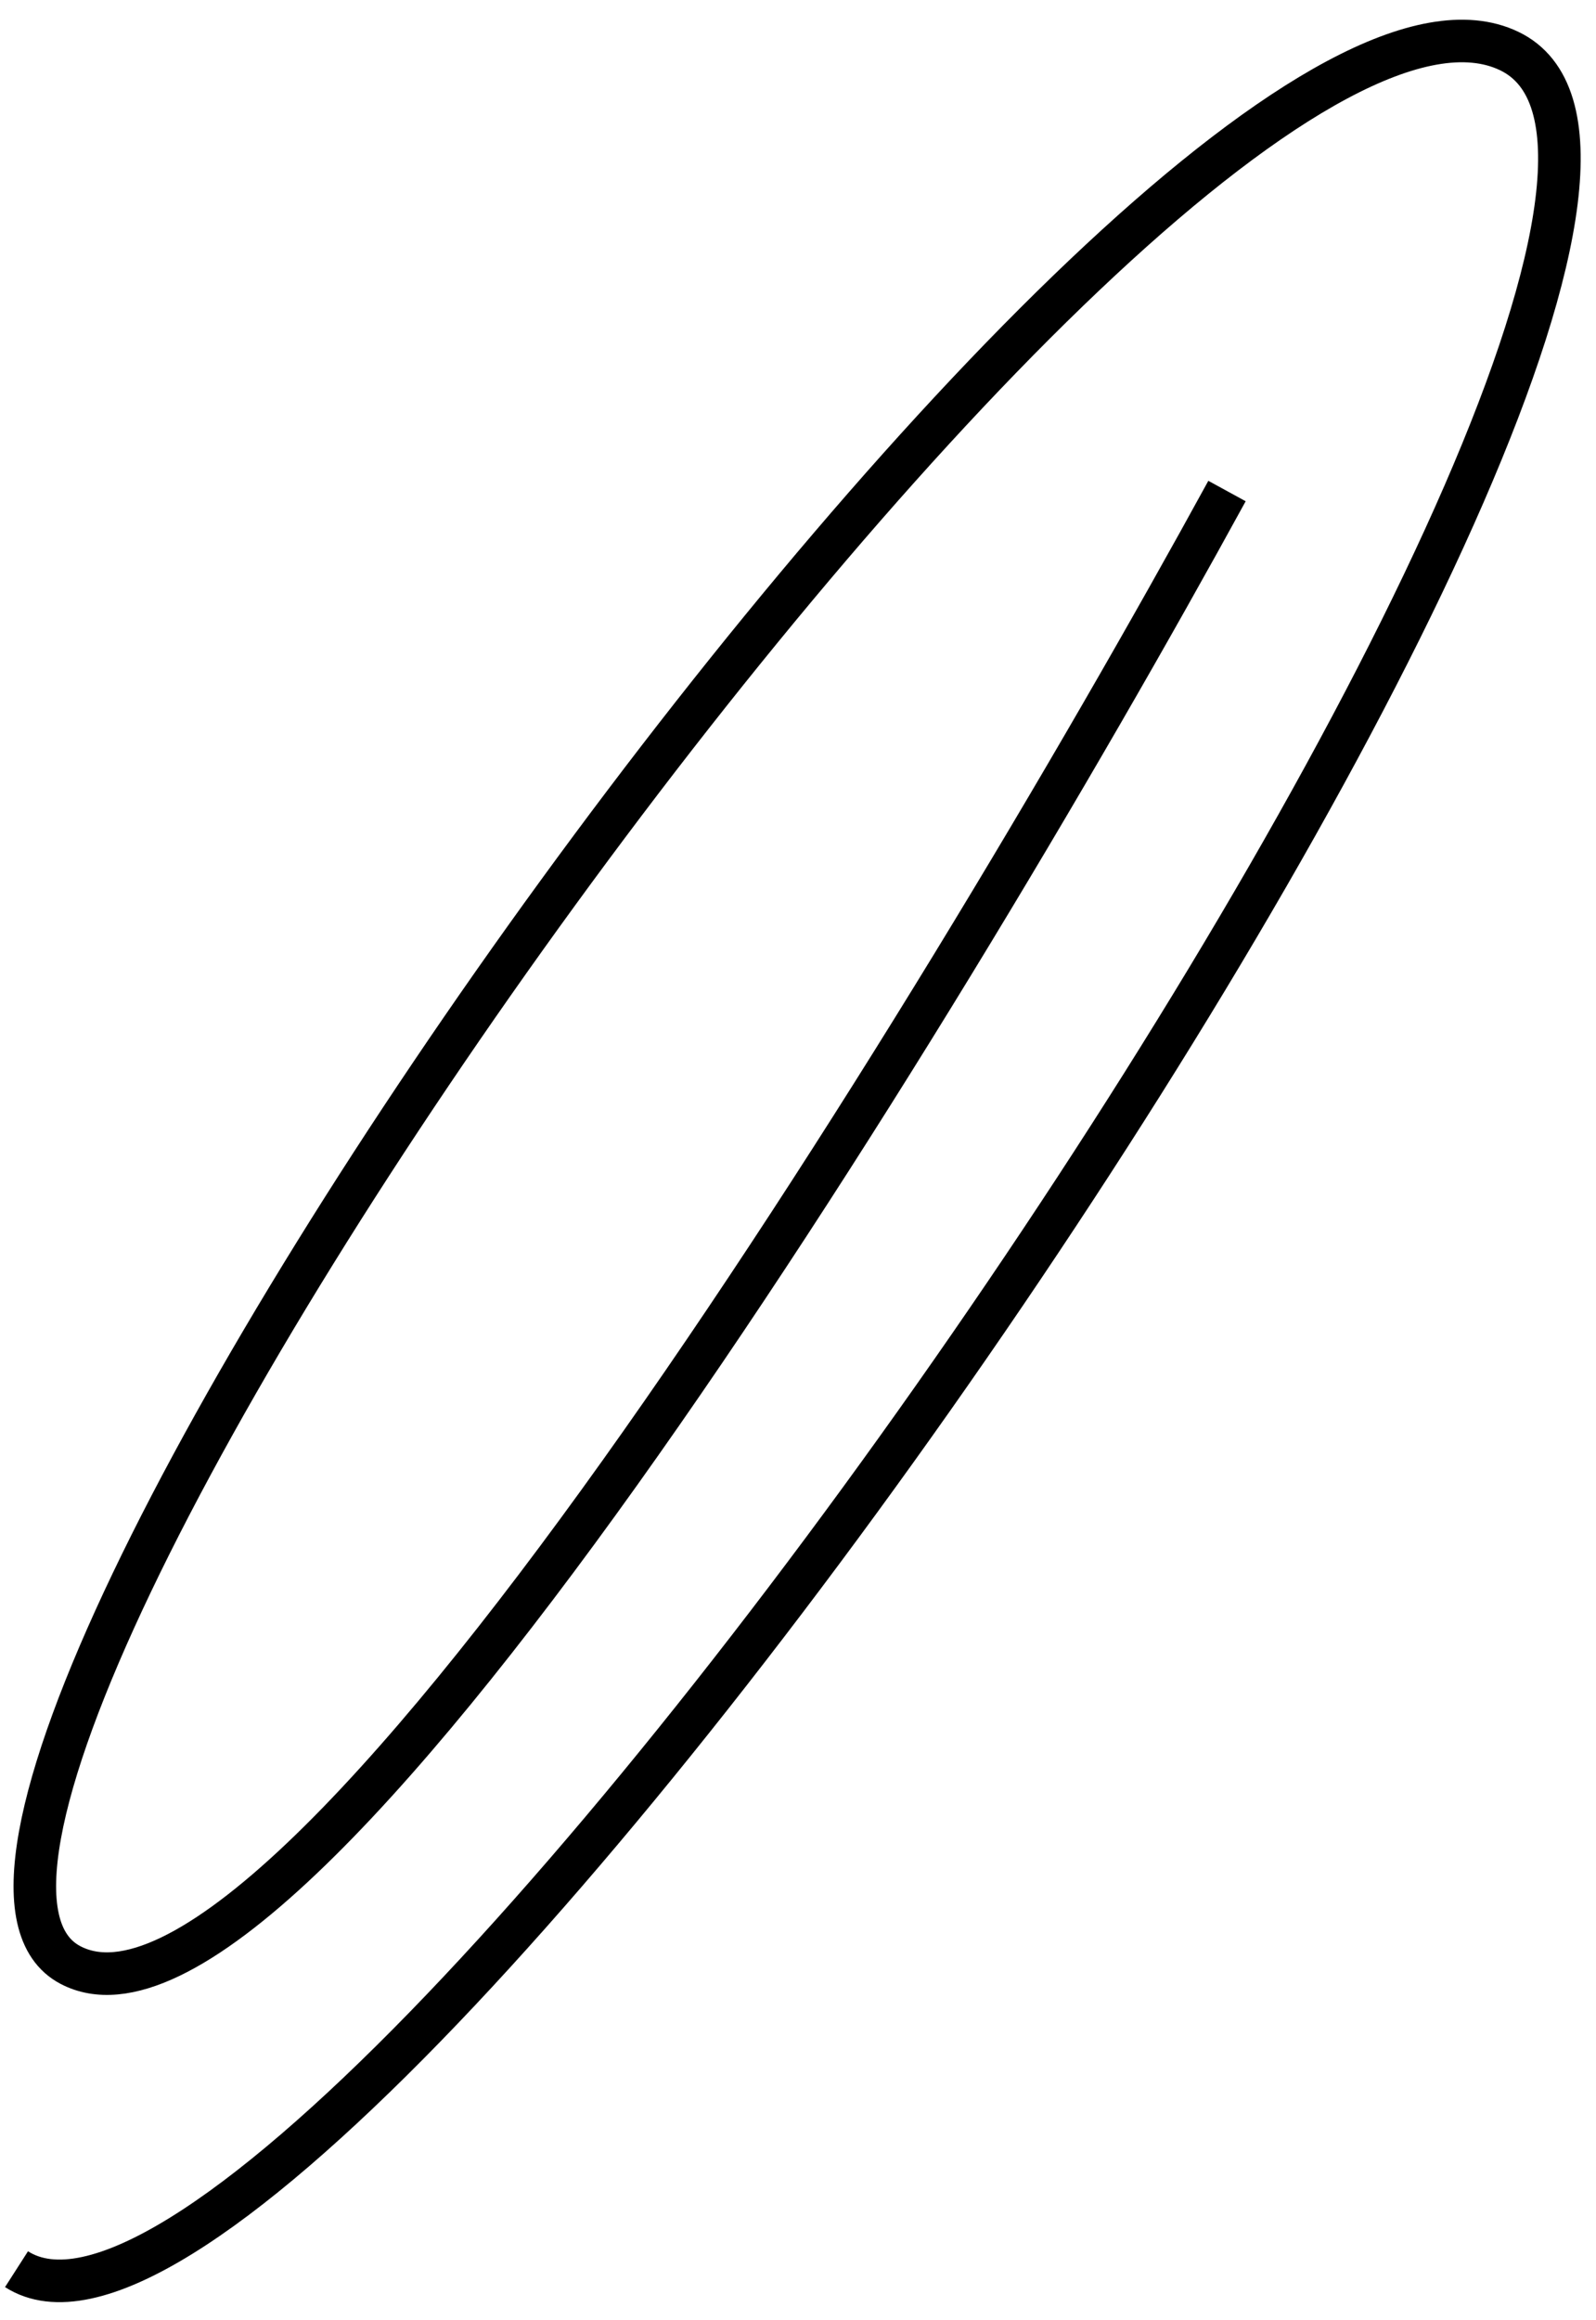 <?xml version="1.0" encoding="UTF-8"?> <svg xmlns="http://www.w3.org/2000/svg" width="75" height="109" viewBox="0 0 75 109" fill="none"> <path d="M0.776 106.603C14.872 115.642 87.157 10.157 70.917 2.395C54.677 -5.368 -9.47 85.601 3.309 92.313C13.532 97.684 43.803 48.387 57.66 23.068" stroke="black" stroke-width="2"></path> </svg> 
